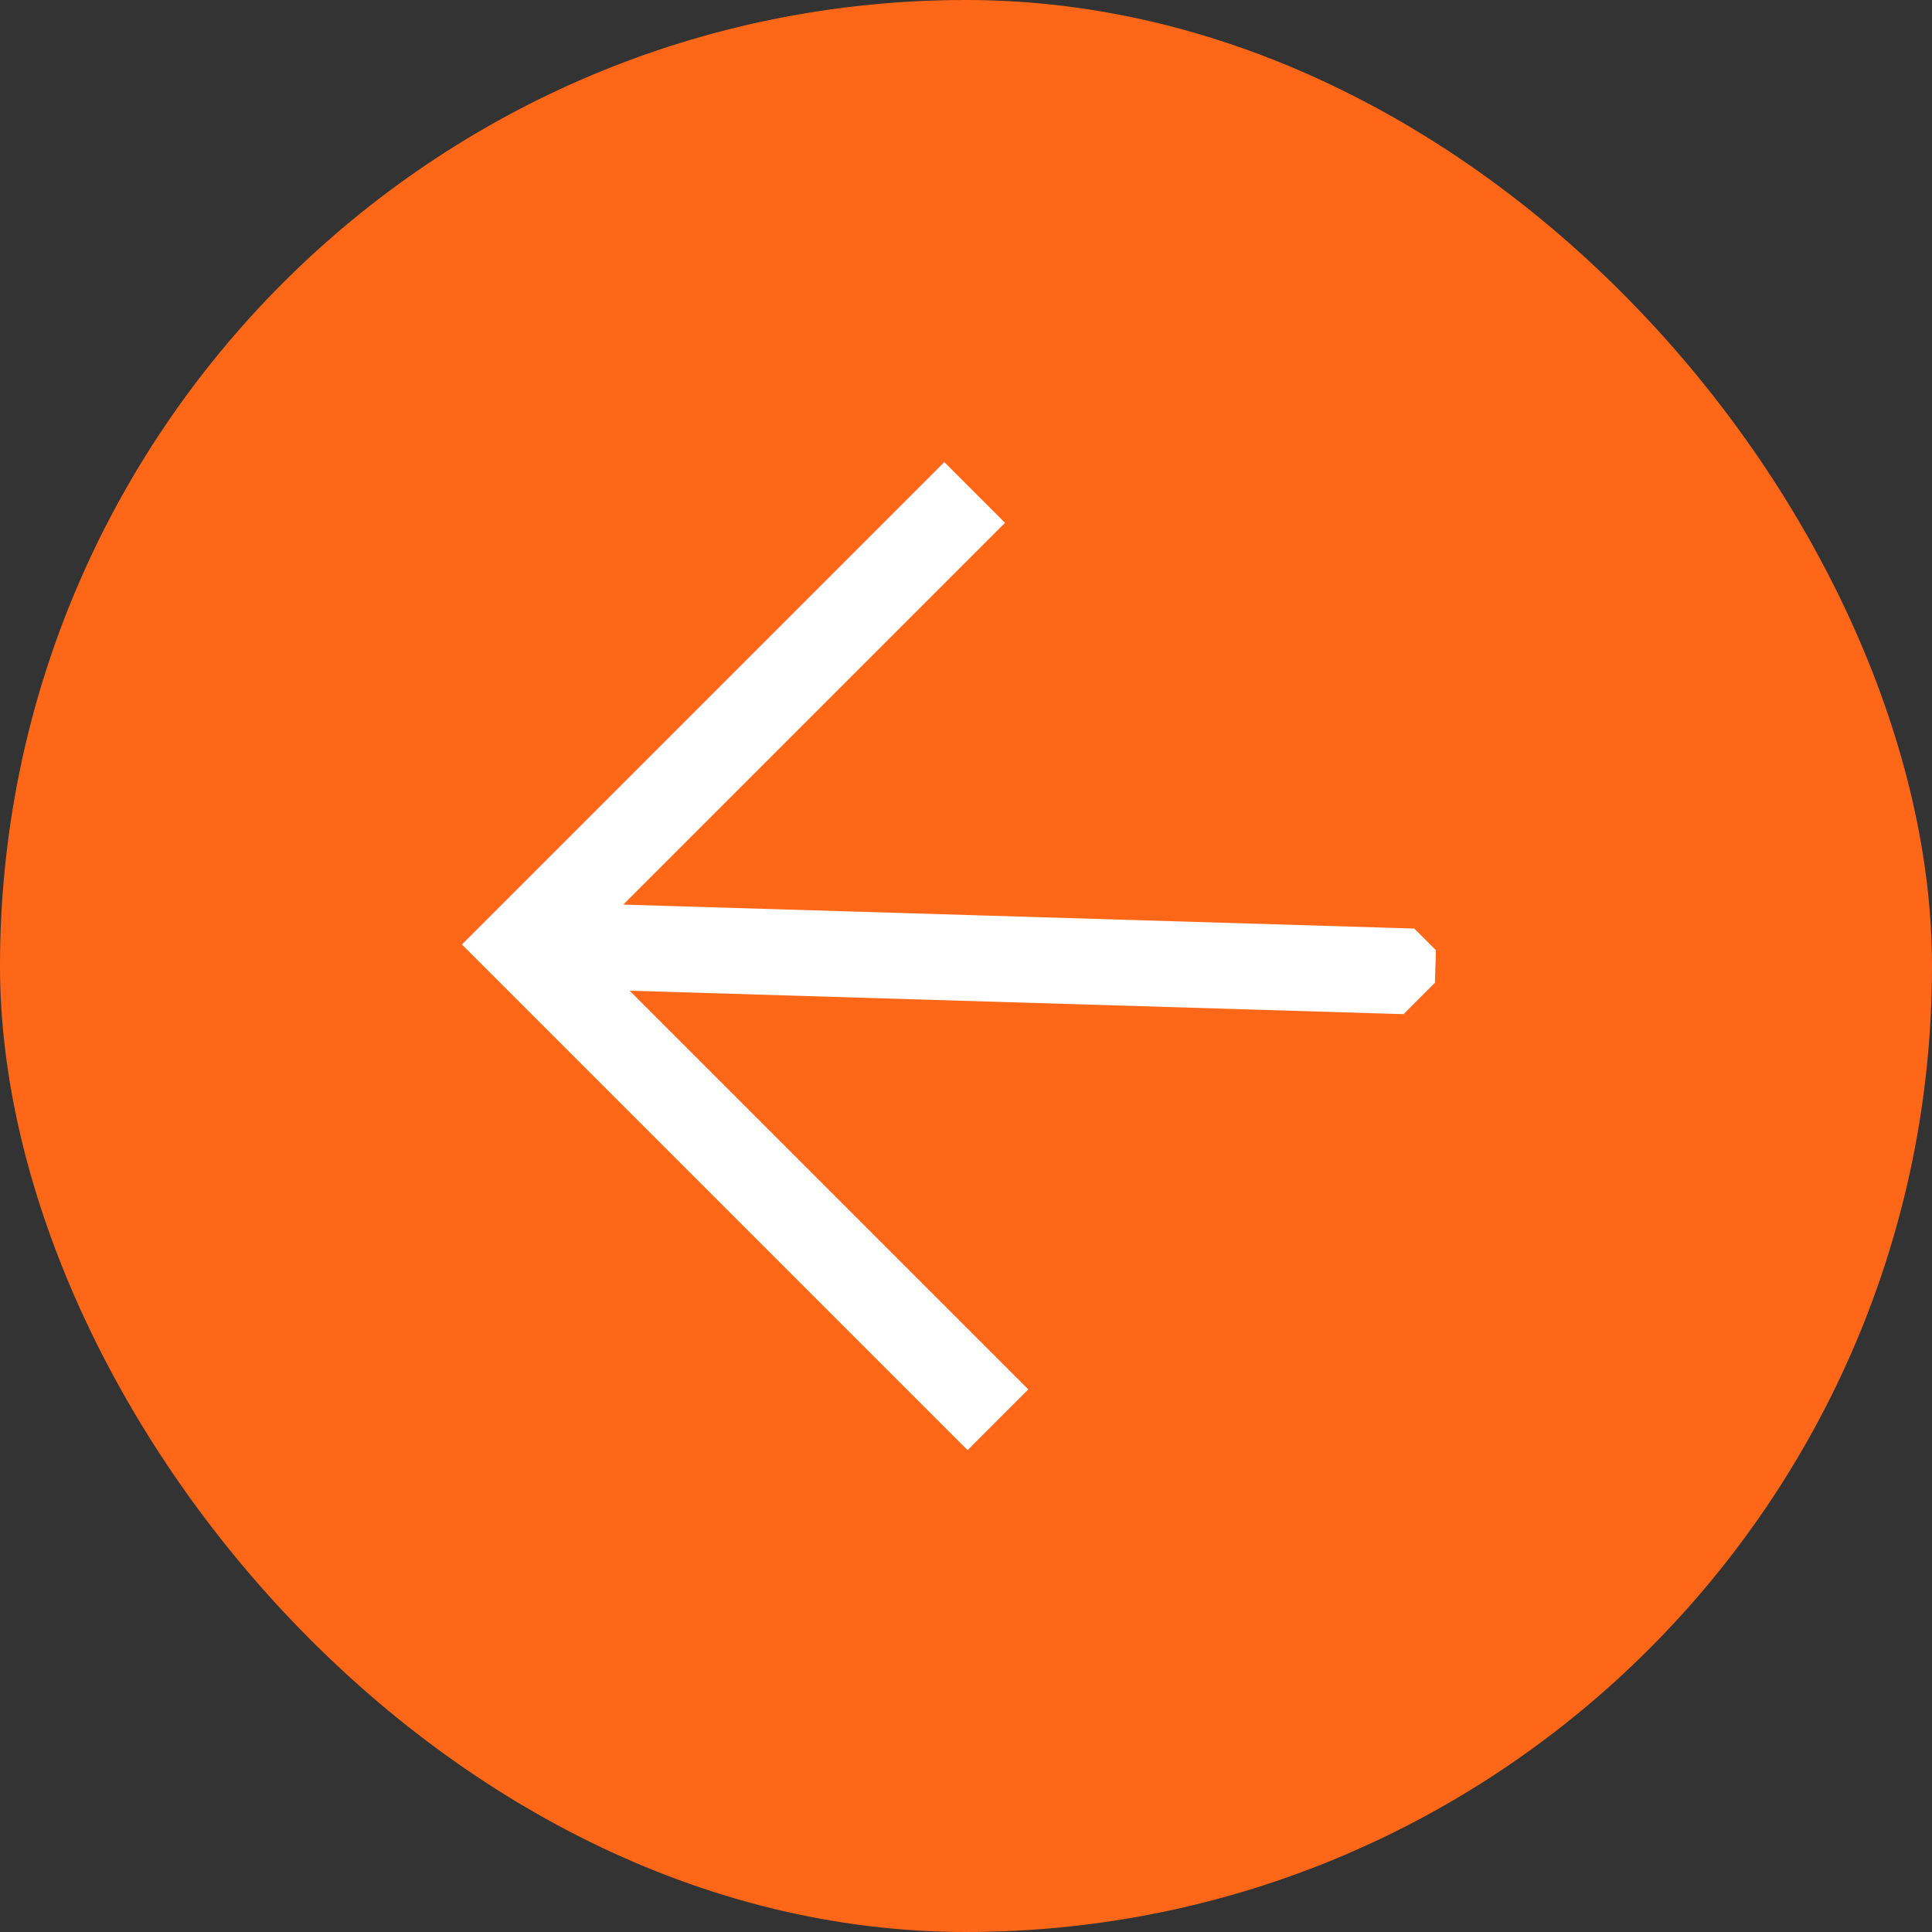 <?xml version="1.0" encoding="UTF-8"?> <svg xmlns="http://www.w3.org/2000/svg" width="45" height="45" viewBox="0 0 45 45" fill="none"><rect x="0" y="0" width="45" height="45" fill="#333333" stroke="none"/><rect x="45" y="45" width="45" height="45" rx="22.5" transform="rotate(180 45 45)" fill="#FF6718"></rect><g clip-path="url(#clip0_942_6709)"><path d="M32.4 23.613L33.399 23.643L33.46 21.644L32.46 21.613L32.4 23.613ZM32.43 22.613L32.46 21.613L12.205 21L12.174 21.999L12.144 22.999L32.4 23.613L32.43 22.613Z" fill="white"></path><path d="M22.609 32.434L12.174 21.999L21.995 12.178" stroke="white" stroke-width="2" stroke-linecap="square"></path></g><defs><clipPath id="clip0_942_6709"><rect width="17" height="16" fill="white" transform="translate(22.5 33.814) rotate(-135)"></rect></clipPath></defs></svg> 